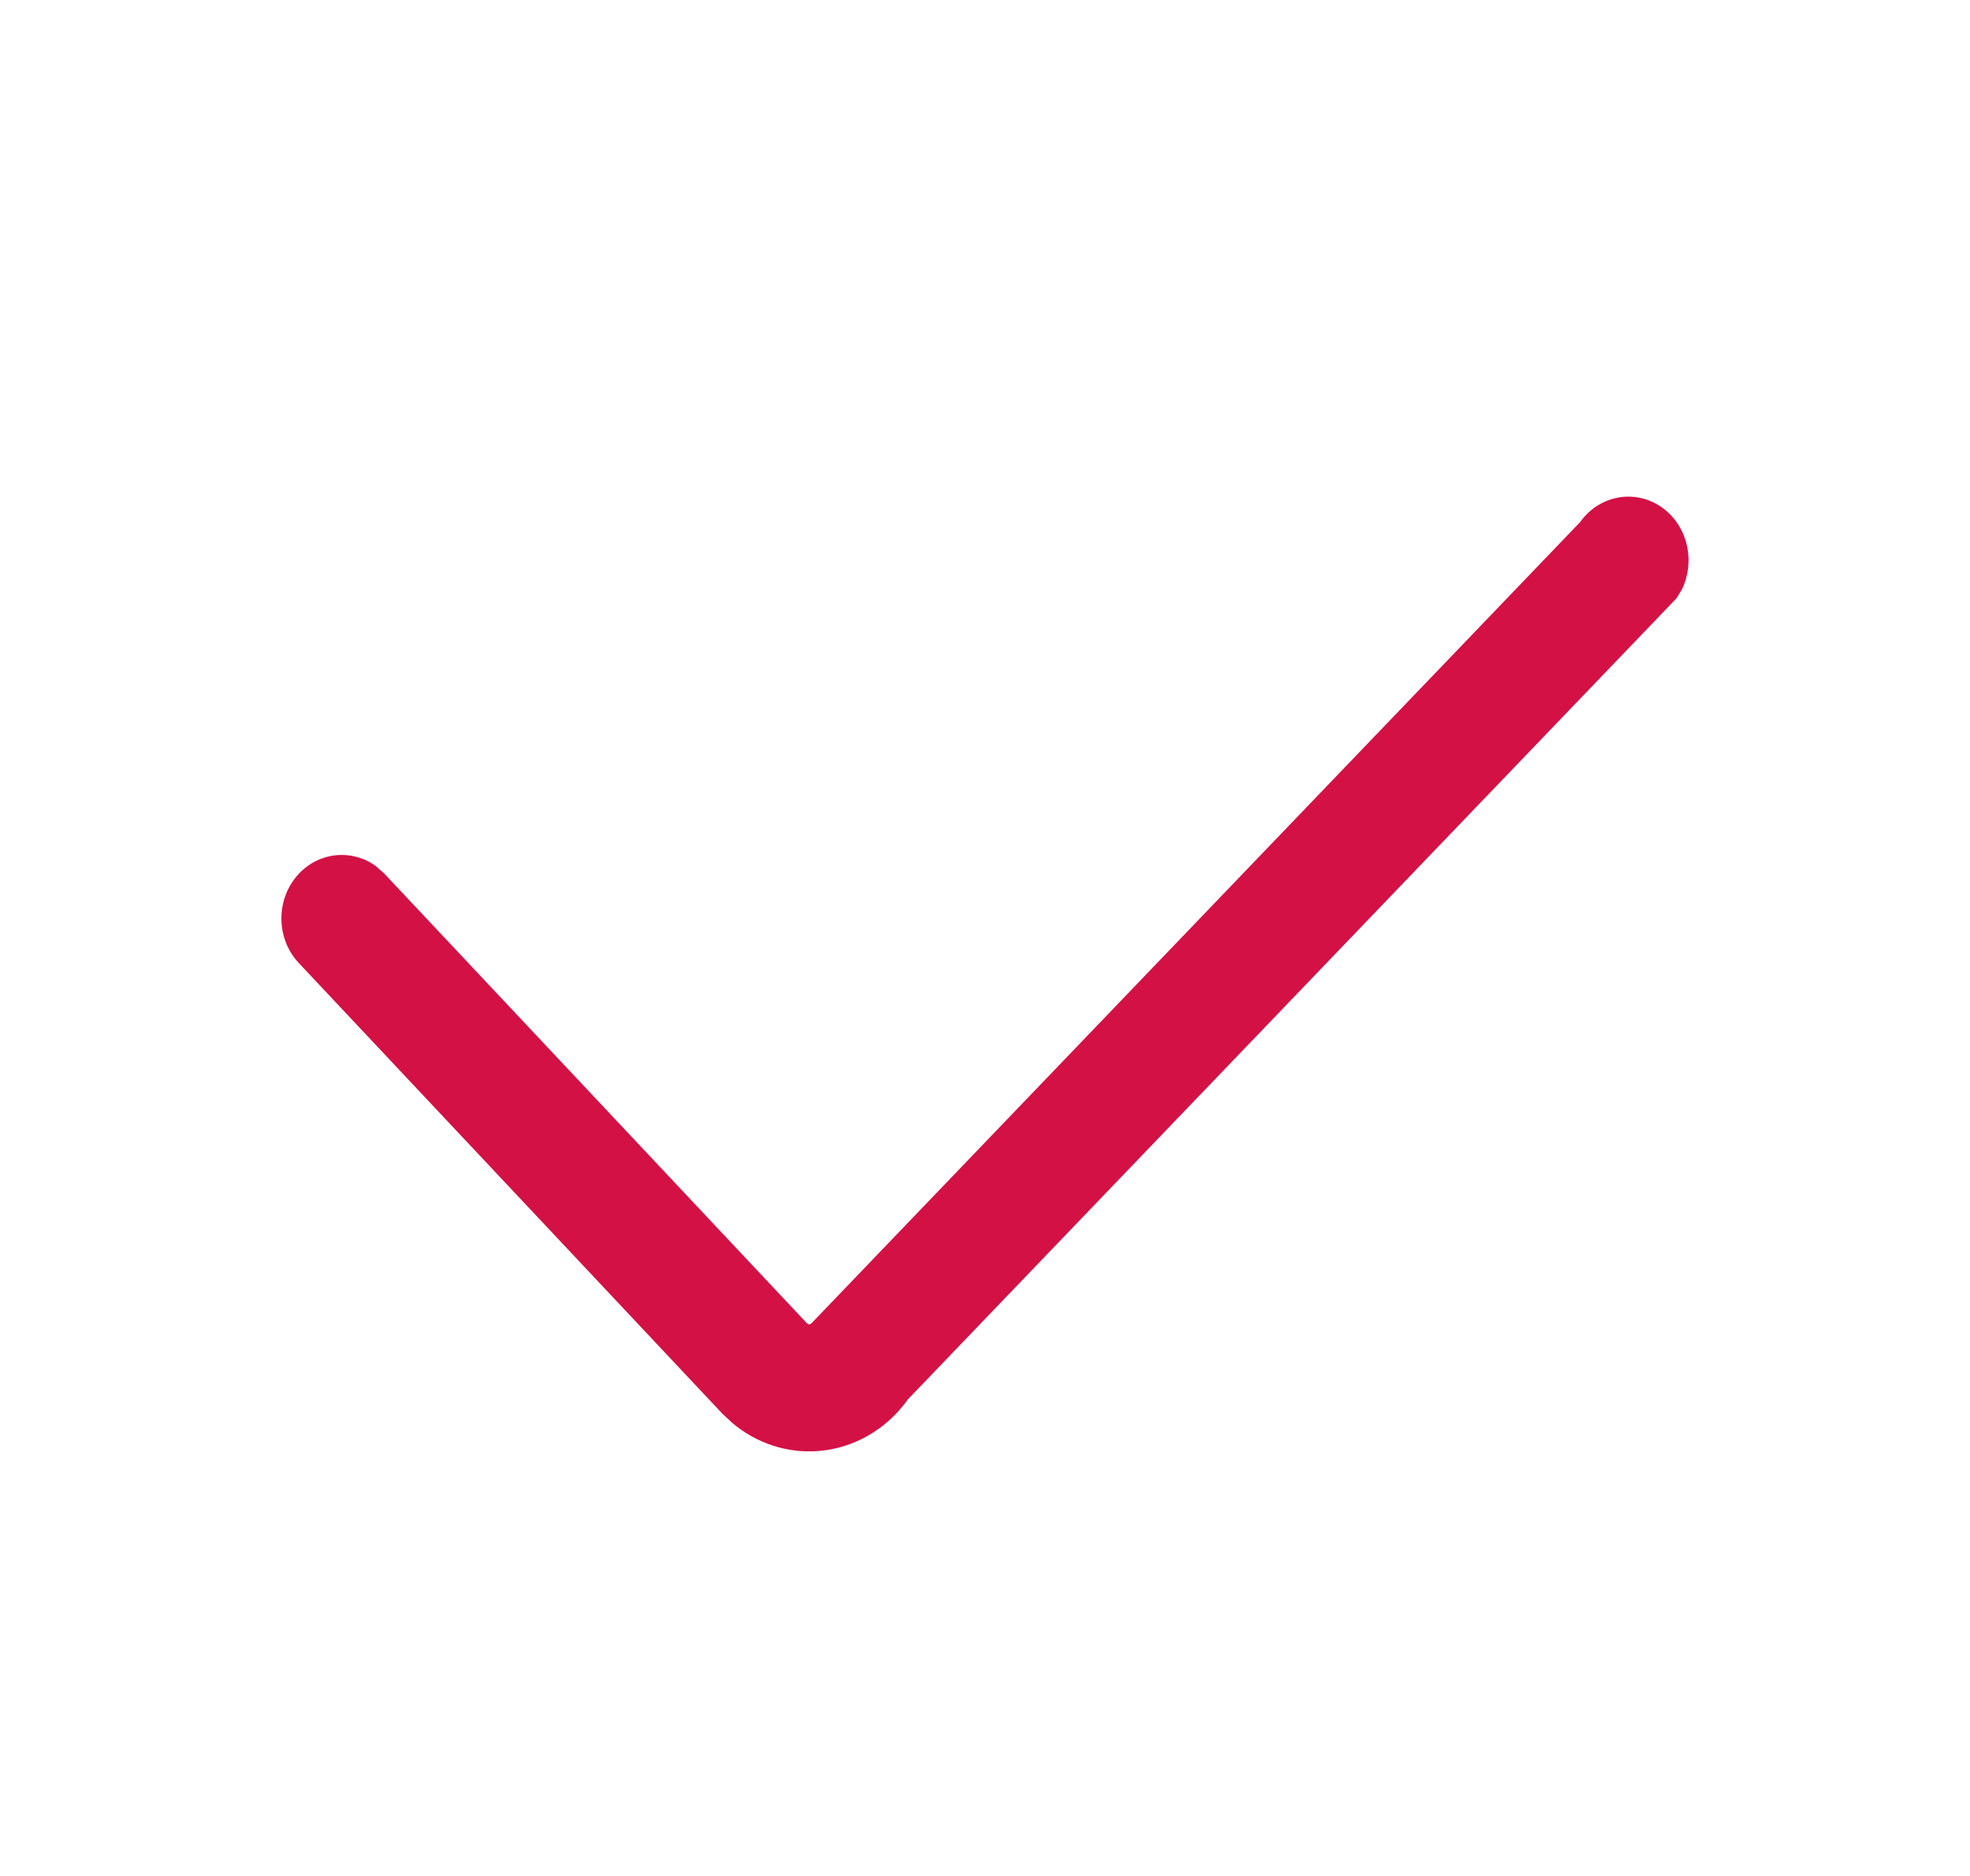 <svg width="21" height="20" viewBox="0 0 21 20" fill="none" xmlns="http://www.w3.org/2000/svg">
<path d="M16.844 5.566C17.057 5.267 17.459 5.206 17.743 5.43C17.998 5.632 18.07 5.996 17.928 6.285L17.872 6.378L9.678 14.919C9.449 15.241 9.099 15.442 8.719 15.47C8.386 15.495 8.059 15.385 7.802 15.167L7.696 15.067L3.188 10.27C2.937 10.006 2.937 9.577 3.188 9.313C3.411 9.078 3.757 9.052 4.007 9.234L4.096 9.313L8.604 14.11C8.61 14.116 8.619 14.12 8.628 14.119L8.641 14.115L8.651 14.107L16.844 5.566Z" fill="#D31145"/>
</svg>

